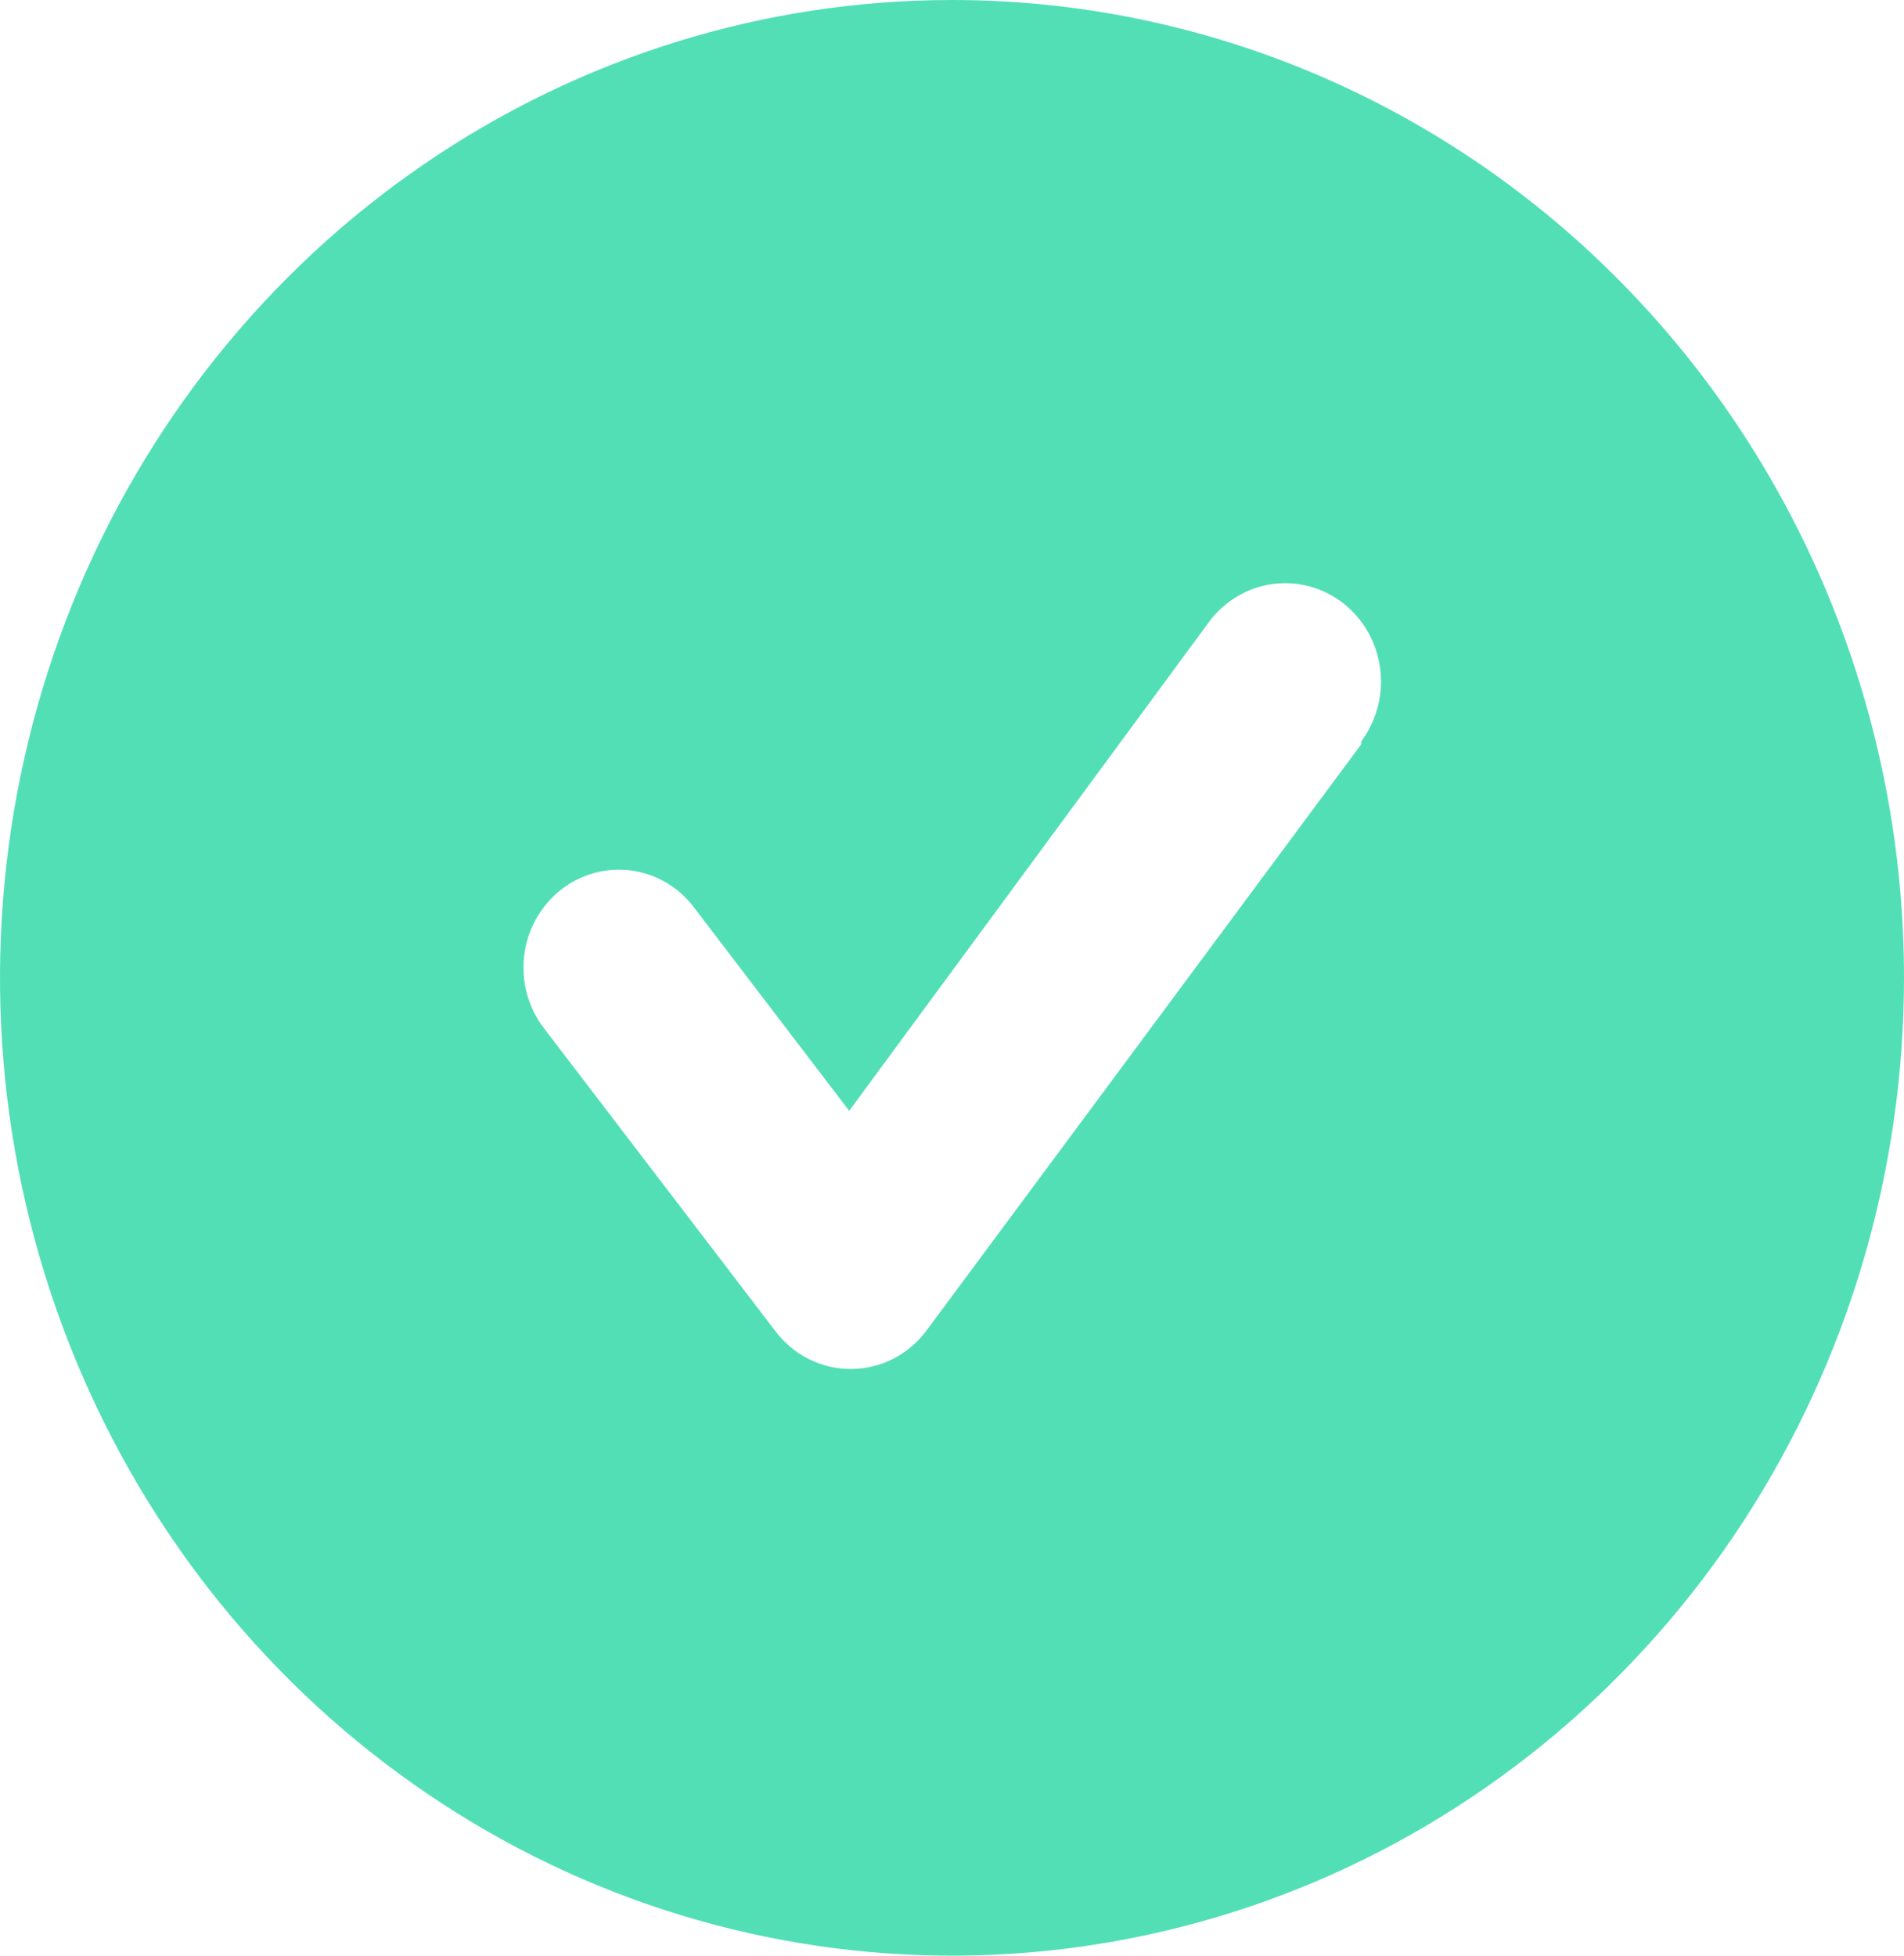 <svg xmlns="http://www.w3.org/2000/svg" fill="none" viewBox="0 0 37 38" height="38" width="37">
<path fill="#53DFB6" d="M18.5 0C14.841 0 11.264 1.114 8.222 3.202C5.18 5.29 2.808 8.257 1.408 11.729C0.008 15.201 -0.358 19.021 0.355 22.707C1.069 26.392 2.831 29.778 5.419 32.435C8.006 35.092 11.302 36.902 14.891 37.635C18.48 38.368 22.199 37.992 25.58 36.554C28.96 35.116 31.849 32.68 33.882 29.556C35.915 26.431 37 22.758 37 19C37 16.505 36.522 14.034 35.592 11.729C34.662 9.424 33.299 7.329 31.581 5.565C29.864 3.801 27.824 2.401 25.58 1.446C23.335 0.491 20.93 0 18.5 0ZM26.455 14.459L18 25.859C17.828 26.089 17.607 26.275 17.354 26.404C17.1 26.532 16.822 26.599 16.539 26.6C16.258 26.602 15.98 26.537 15.727 26.412C15.474 26.287 15.252 26.104 15.078 25.878L10.563 19.969C10.414 19.772 10.304 19.547 10.239 19.306C10.175 19.065 10.157 18.813 10.187 18.565C10.217 18.317 10.294 18.078 10.415 17.861C10.535 17.644 10.695 17.453 10.887 17.299C11.275 16.99 11.767 16.851 12.254 16.913C12.495 16.944 12.728 17.023 12.94 17.146C13.151 17.27 13.337 17.435 13.486 17.632L16.502 21.584L23.495 12.084C23.643 11.884 23.828 11.717 24.04 11.591C24.251 11.464 24.484 11.382 24.727 11.349C24.969 11.315 25.215 11.331 25.451 11.395C25.688 11.459 25.909 11.571 26.104 11.723C26.298 11.875 26.461 12.065 26.584 12.282C26.707 12.499 26.787 12.739 26.82 12.988C26.852 13.236 26.837 13.489 26.774 13.732C26.712 13.975 26.603 14.202 26.455 14.402V14.459Z"></path>
</svg>
